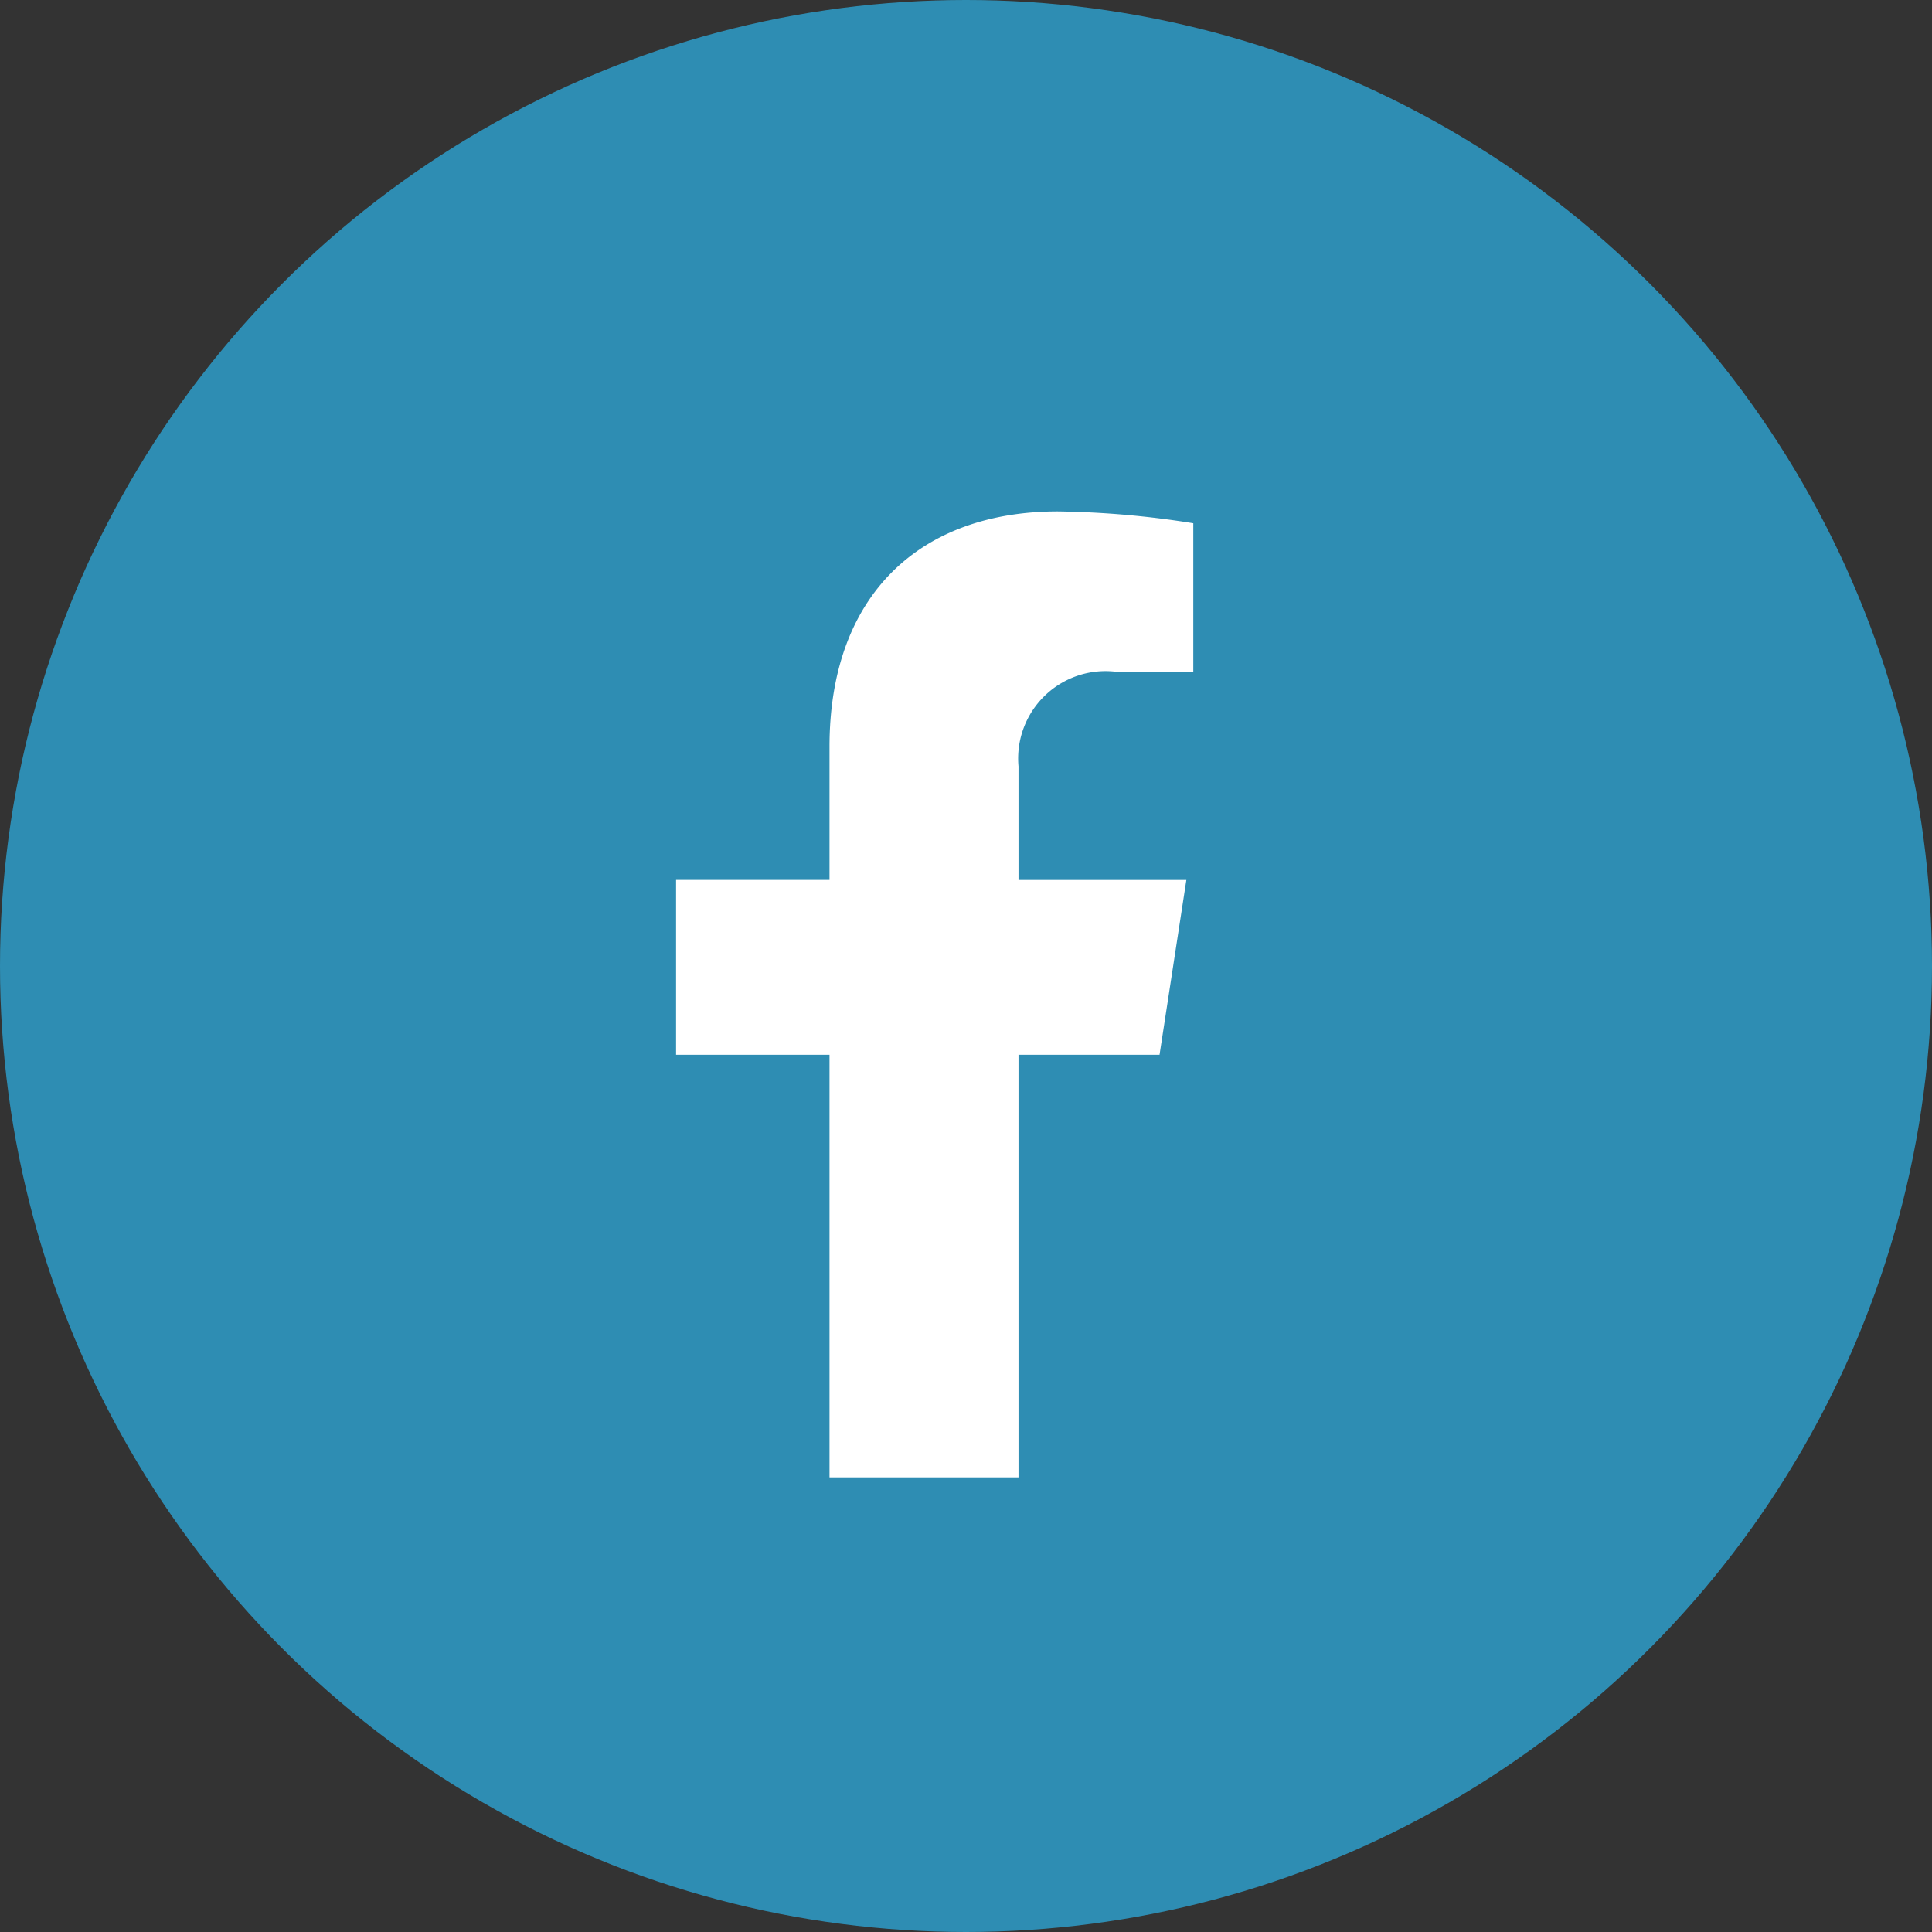 <svg xmlns="http://www.w3.org/2000/svg" width="34" height="34" viewBox="0 0 34 34">
  <rect x="0" y="0" width="34" height="34" fill="#333333" stroke="none"/>
  <g id="Group_1028" data-name="Group 1028" transform="translate(-1519.5 -5)">
    <circle id="Ellipse_100" data-name="Ellipse 100" cx="17" cy="17" r="17" transform="translate(1519.5 5)" fill="#2e8db3"/>
    <path id="Path_3561" data-name="Path 3561" d="M31.4,9.562l.472-3.076H28.918v-2a1.538,1.538,0,0,1,1.734-1.662h1.342V.208A16.365,16.365,0,0,0,29.612,0c-2.431,0-4.02,1.473-4.02,4.141V6.485h-2.7V9.562h2.7V17h3.326V9.562Z" transform="translate(1508.506 14)" fill="#fff"/>
  </g>
</svg>
